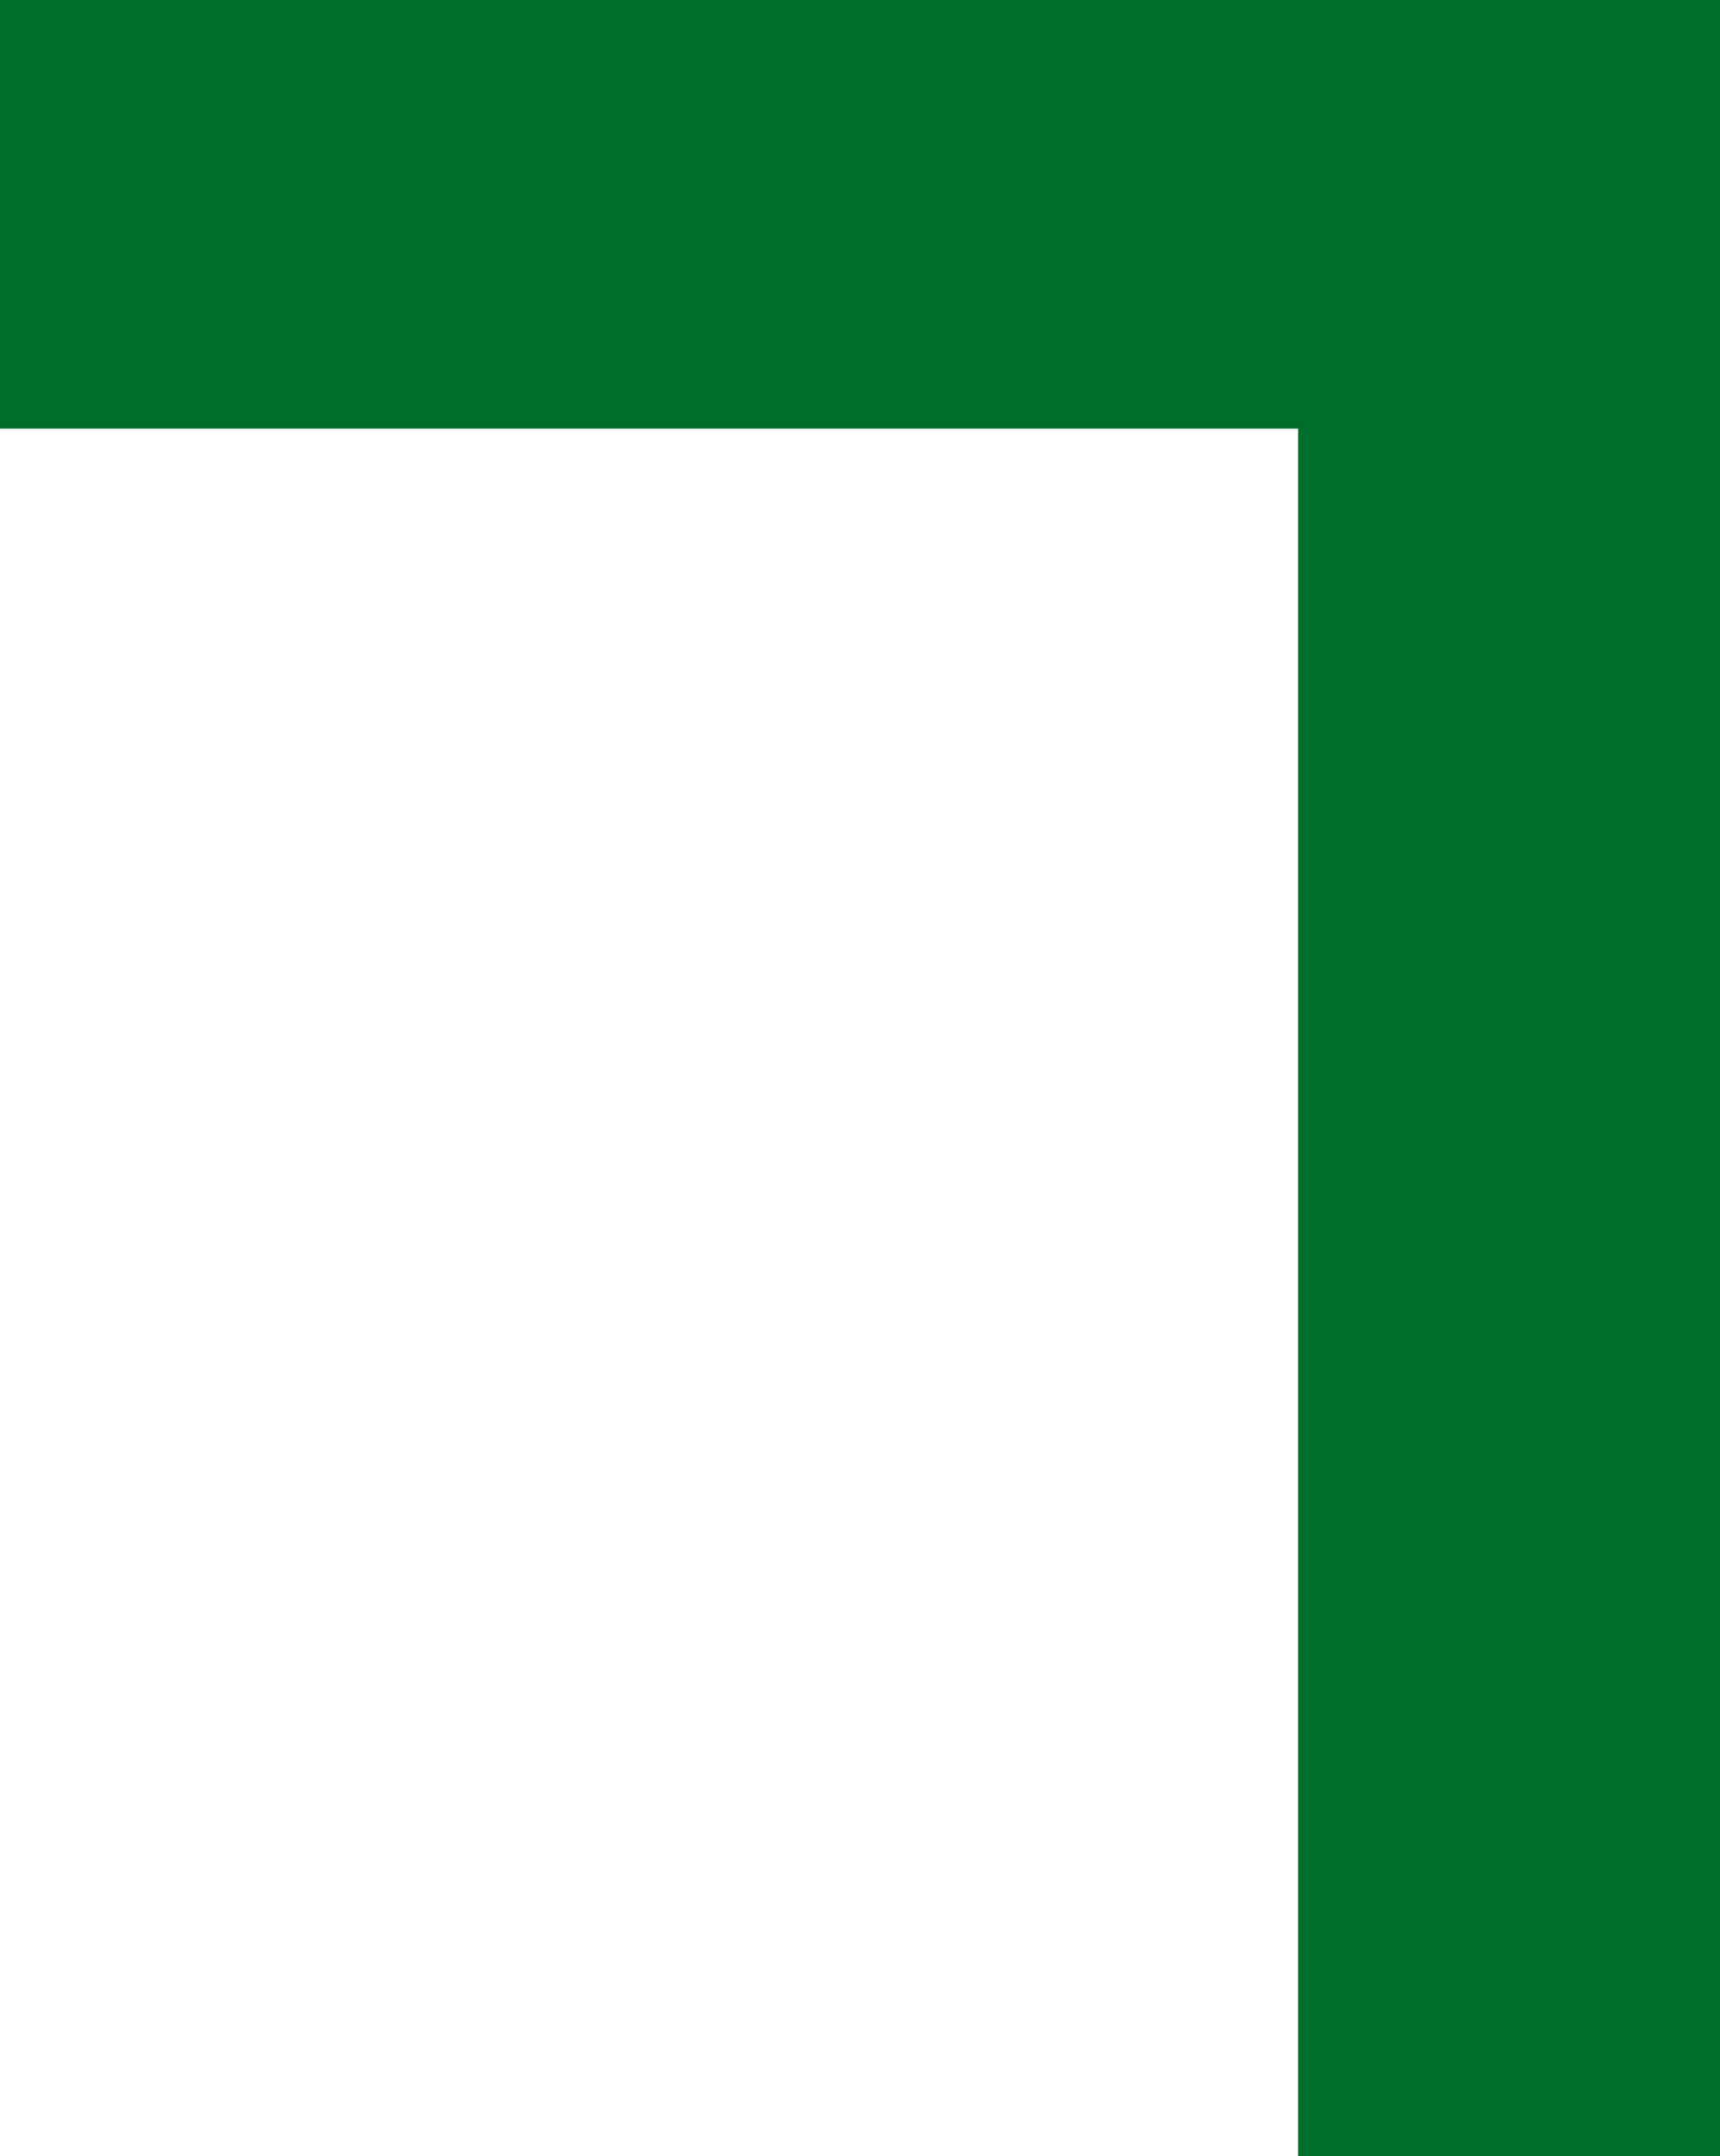 <?xml version="1.0" encoding="UTF-8" standalone="no"?>
<svg xmlns:xlink="http://www.w3.org/1999/xlink" height="16.6px" width="13.25px" xmlns="http://www.w3.org/2000/svg">
  <g transform="matrix(1.0, 0.0, 0.0, 1.0, 13.25, 17.15)">
    <path d="M0.0 -0.55 L-3.25 -0.55 -3.25 -13.85 -13.25 -13.85 -13.25 -17.15 0.0 -17.15 0.0 -0.55" fill="#006d2c" fill-rule="evenodd" stroke="none"/>
  </g>
</svg>
